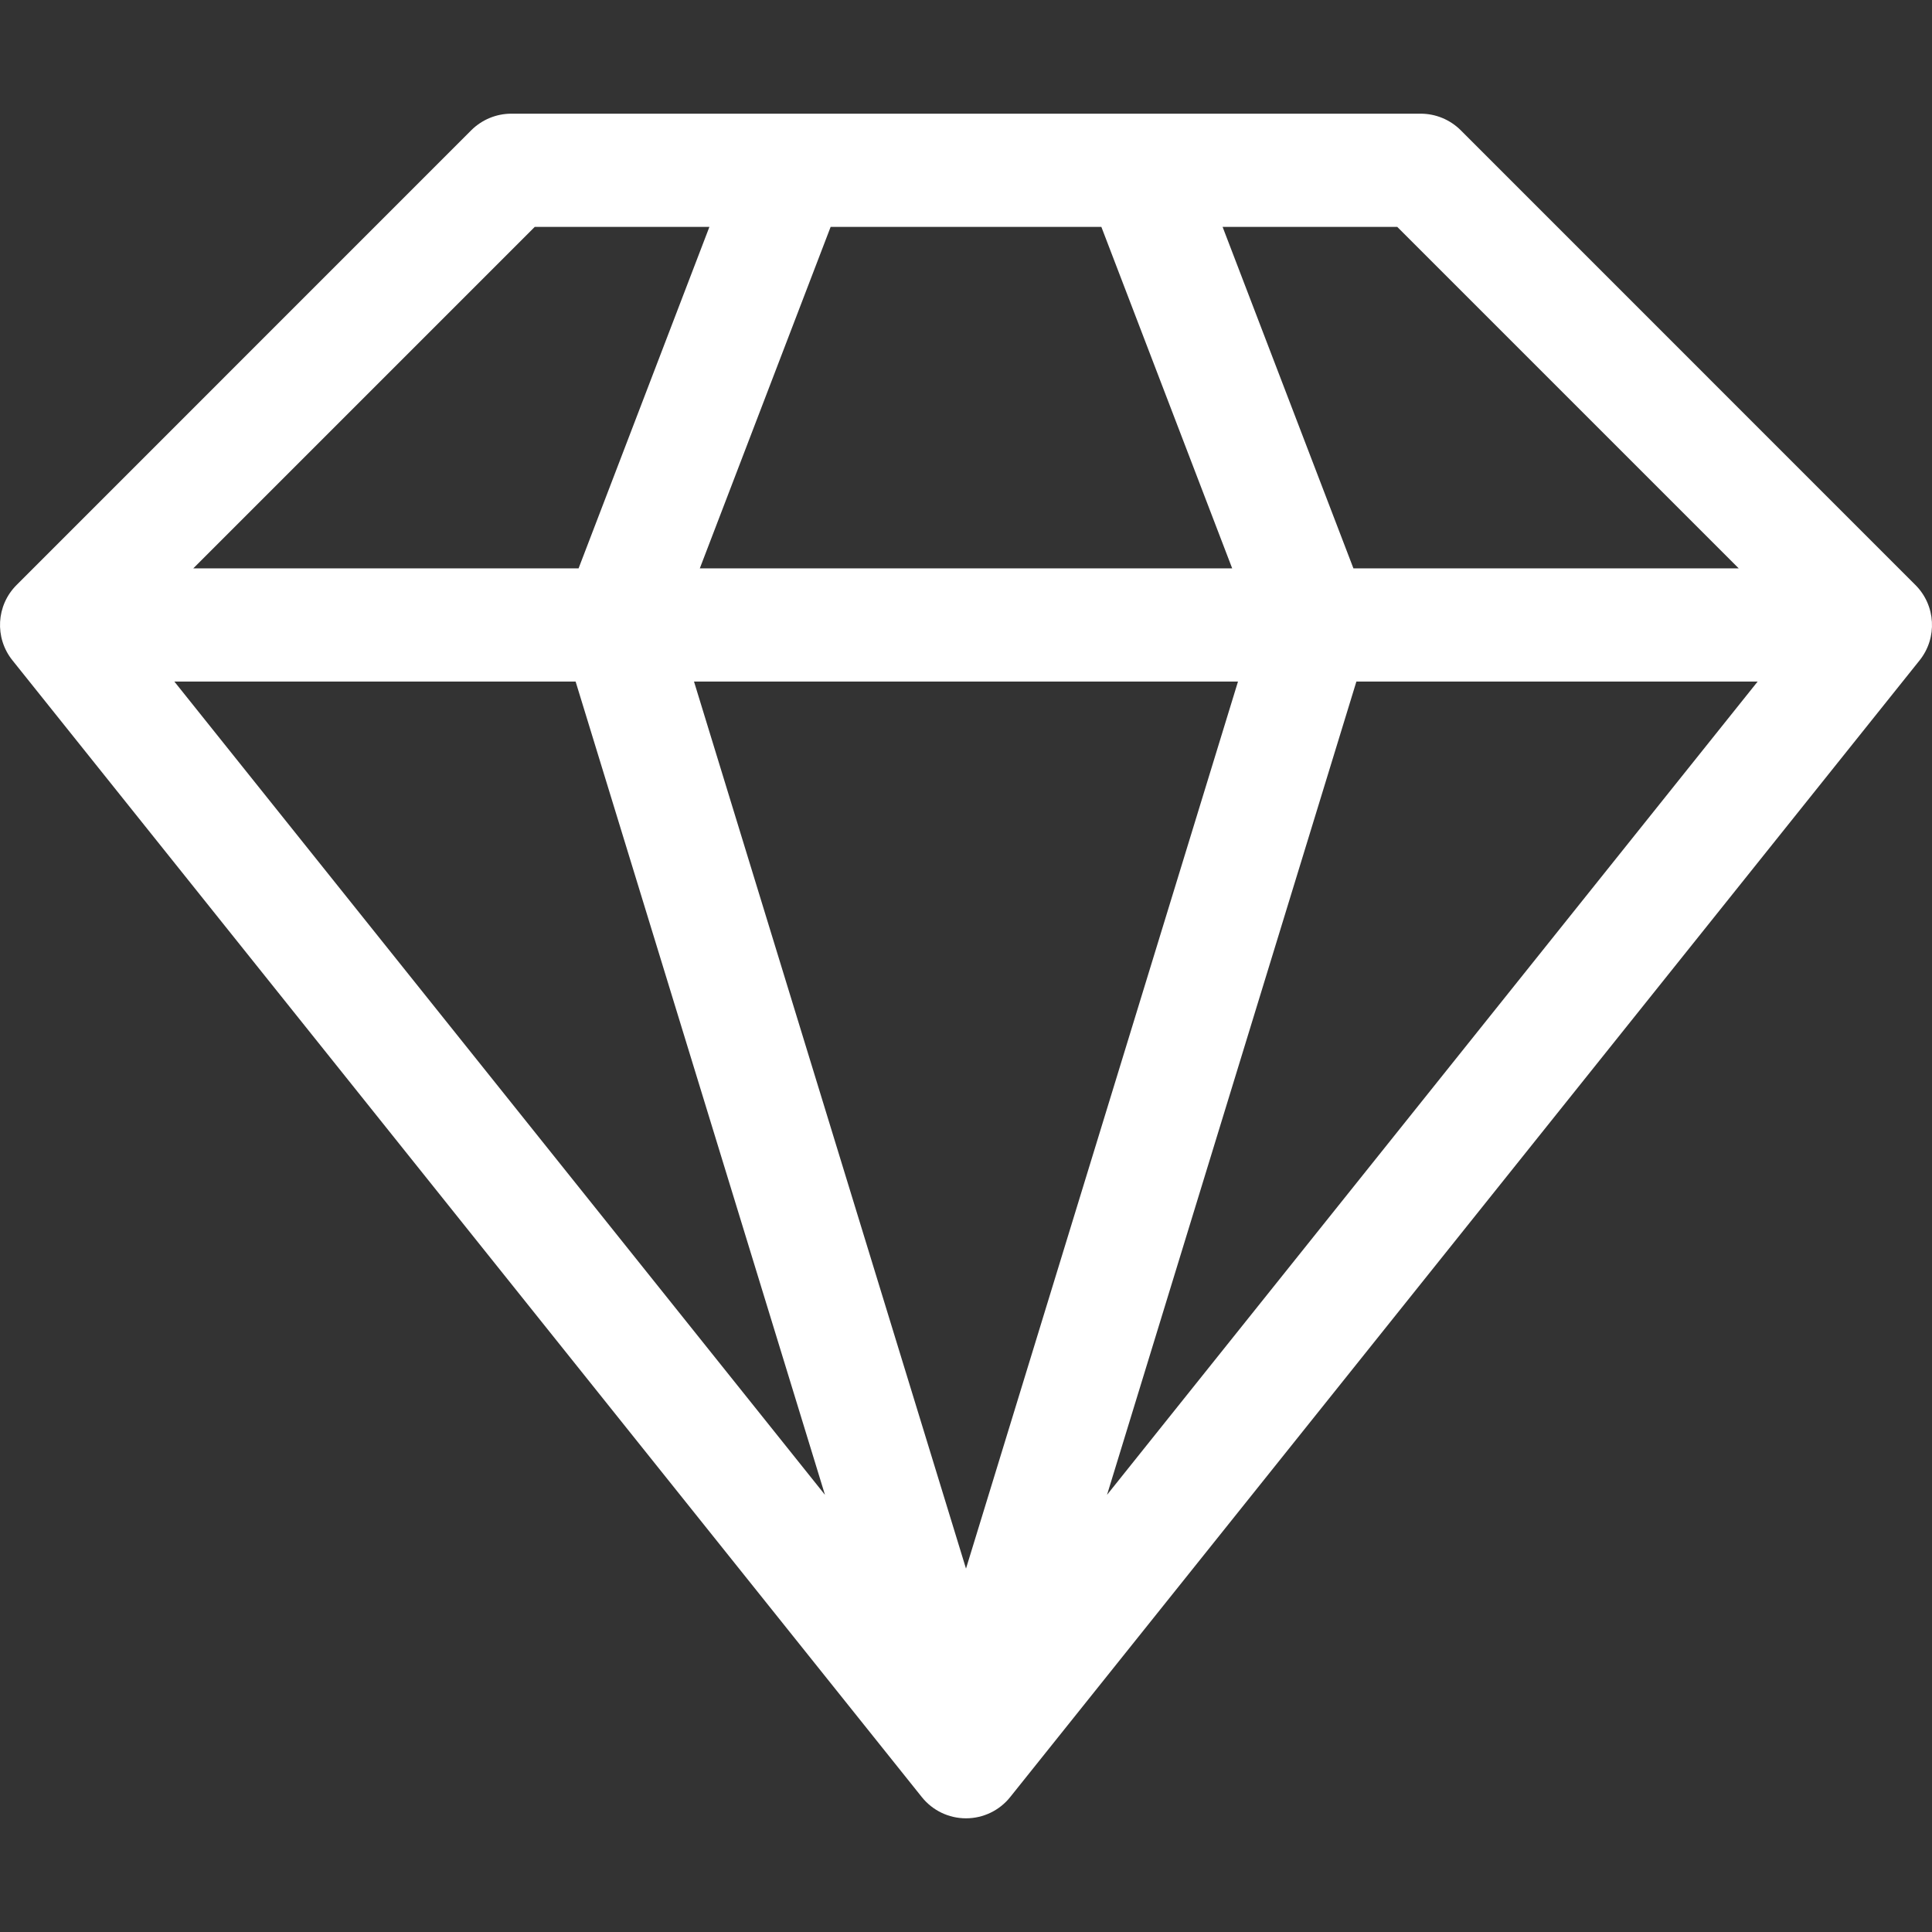 <svg width="32" height="32" viewBox="0 0 32 32" fill="none" xmlns="http://www.w3.org/2000/svg">
<rect x="0" y="0" width="32" height="32" fill="#333333" stroke="none"/>
<path d="M31.725 9.689L24.194 2.157C24.018 1.982 23.78 1.883 23.531 1.883H8.469C8.22 1.883 7.982 1.982 7.806 2.157L0.275 9.689C-0.063 10.026 -0.093 10.564 0.206 10.937L15.268 29.765C15.446 29.988 15.715 30.117 16 30.117C16.285 30.117 16.554 29.988 16.732 29.765L31.795 10.937C32.093 10.564 32.063 10.026 31.725 9.689ZM23.143 3.758L28.799 9.414H22.417L20.25 3.758H23.143ZM13.758 3.758H18.242L20.409 9.414H11.591L13.758 3.758ZM8.857 3.758H11.75L9.583 9.414H3.201L8.857 3.758ZM2.888 11.289H9.534L13.664 24.759L2.888 11.289ZM16 25.981L11.495 11.289H20.505L16 25.981ZM18.336 24.759L22.466 11.289H29.112L18.336 24.759Z" fill="white"/>
</svg>
